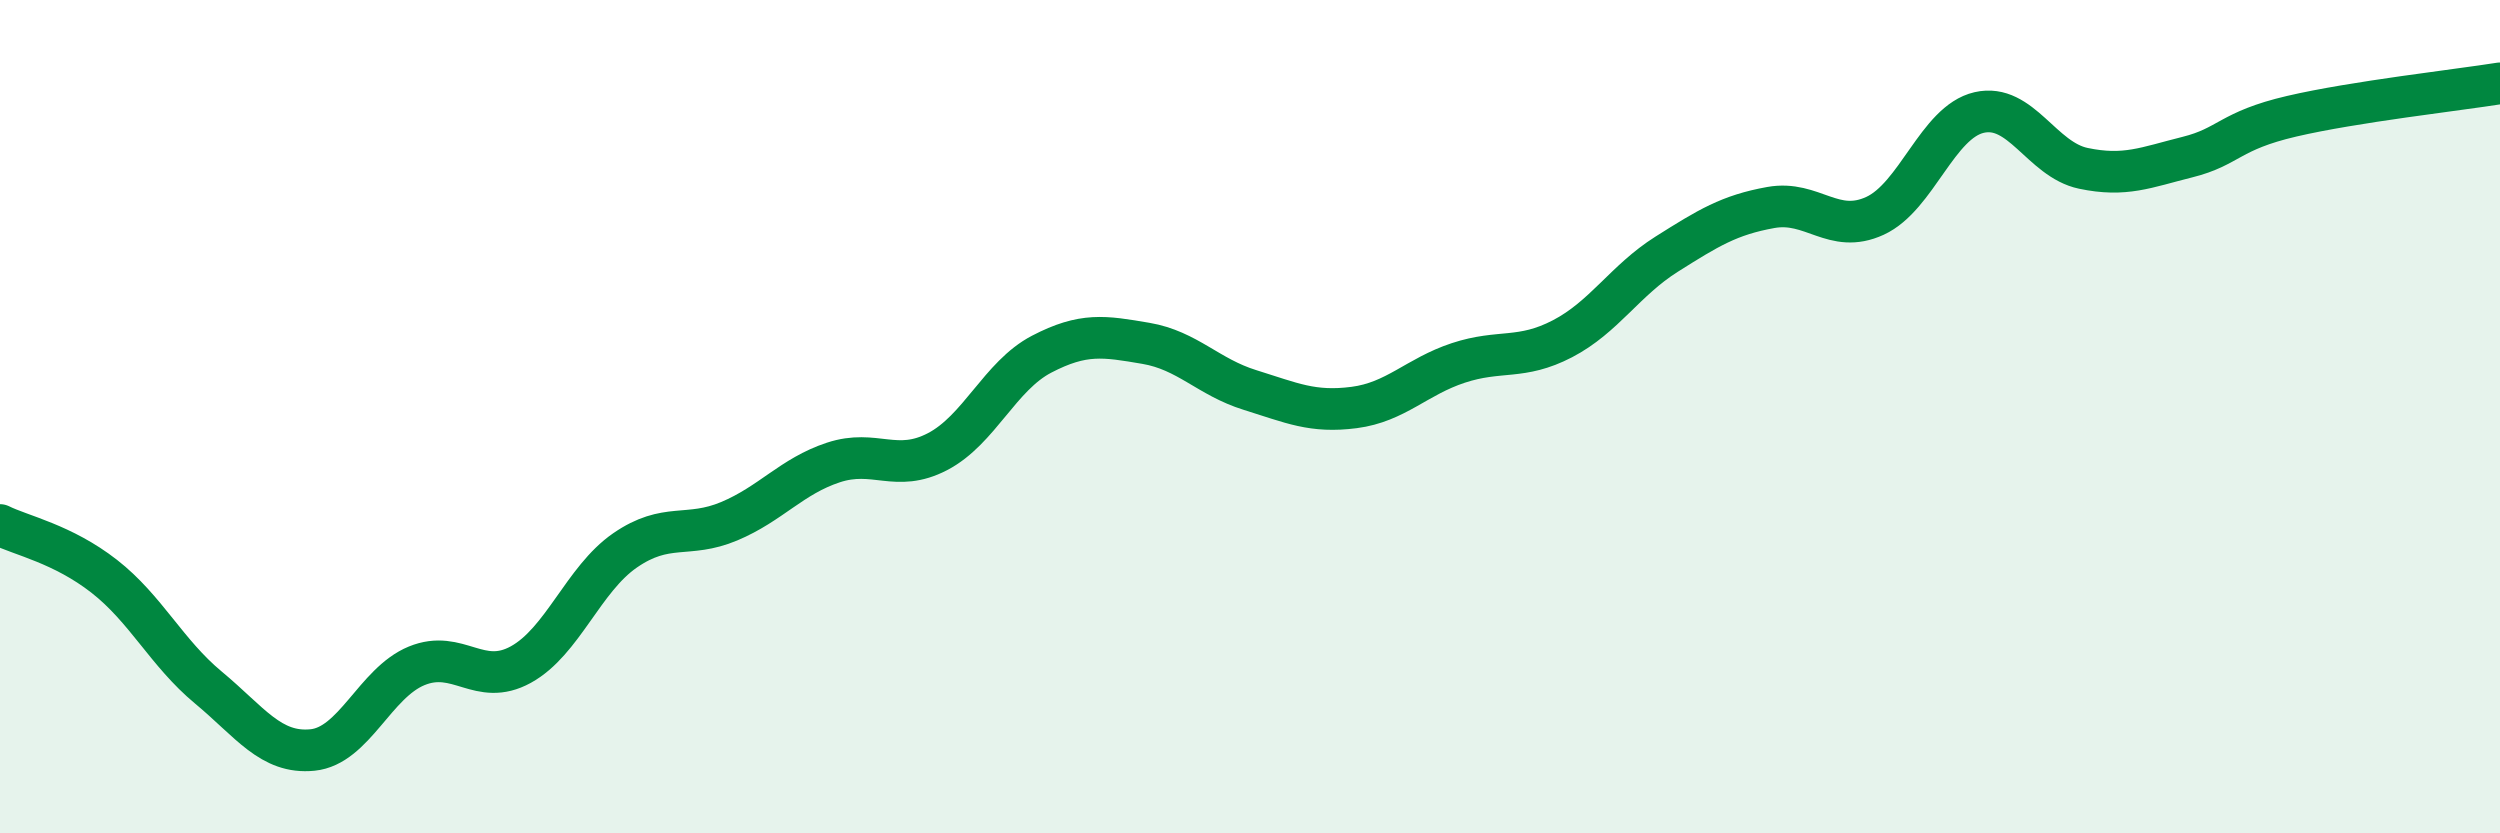 
    <svg width="60" height="20" viewBox="0 0 60 20" xmlns="http://www.w3.org/2000/svg">
      <path
        d="M 0,12.6 C 0.5,12.85 1.5,13.05 2.5,13.83 C 3.5,14.61 4,15.67 5,16.5 C 6,17.33 6.5,18.1 7.5,18 C 8.5,17.9 9,16.39 10,15.98 C 11,15.57 11.5,16.5 12.5,15.95 C 13.5,15.4 14,13.9 15,13.21 C 16,12.52 16.5,12.93 17.5,12.51 C 18.5,12.09 19,11.43 20,11.1 C 21,10.77 21.5,11.36 22.5,10.84 C 23.5,10.32 24,9.02 25,8.5 C 26,7.98 26.5,8.07 27.5,8.24 C 28.5,8.41 29,9.05 30,9.36 C 31,9.67 31.5,9.91 32.5,9.78 C 33.5,9.65 34,9.04 35,8.71 C 36,8.38 36.5,8.65 37.5,8.13 C 38.5,7.61 39,6.73 40,6.1 C 41,5.47 41.5,5.16 42.5,4.98 C 43.5,4.8 44,5.64 45,5.18 C 46,4.72 46.5,2.93 47.5,2.7 C 48.5,2.47 49,3.83 50,4.04 C 51,4.25 51.5,4.02 52.5,3.77 C 53.5,3.52 53.5,3.14 55,2.79 C 56.5,2.44 59,2.16 60,2L60 20L0 20Z"
        fill="#008740"
        opacity="0.1"
        stroke-linecap="round"
        stroke-linejoin="round"
      />
      <path
        d="M 0,12.6 C 0.5,12.85 1.5,13.05 2.5,13.83 C 3.5,14.61 4,15.67 5,16.5 C 6,17.33 6.5,18.1 7.5,18 C 8.5,17.9 9,16.39 10,15.98 C 11,15.57 11.5,16.5 12.5,15.95 C 13.5,15.4 14,13.9 15,13.21 C 16,12.52 16.5,12.93 17.5,12.51 C 18.5,12.09 19,11.43 20,11.1 C 21,10.77 21.5,11.36 22.5,10.84 C 23.5,10.32 24,9.02 25,8.5 C 26,7.98 26.5,8.07 27.5,8.24 C 28.5,8.41 29,9.05 30,9.36 C 31,9.67 31.5,9.91 32.5,9.78 C 33.5,9.65 34,9.04 35,8.71 C 36,8.38 36.5,8.65 37.5,8.13 C 38.5,7.61 39,6.73 40,6.1 C 41,5.47 41.5,5.16 42.5,4.98 C 43.5,4.8 44,5.64 45,5.18 C 46,4.72 46.5,2.93 47.5,2.7 C 48.5,2.47 49,3.83 50,4.04 C 51,4.25 51.5,4.02 52.5,3.77 C 53.5,3.52 53.5,3.14 55,2.79 C 56.5,2.44 59,2.16 60,2"
        stroke="#008740"
        stroke-width="1"
        fill="none"
        stroke-linecap="round"
        stroke-linejoin="round"
      />
    </svg>
  